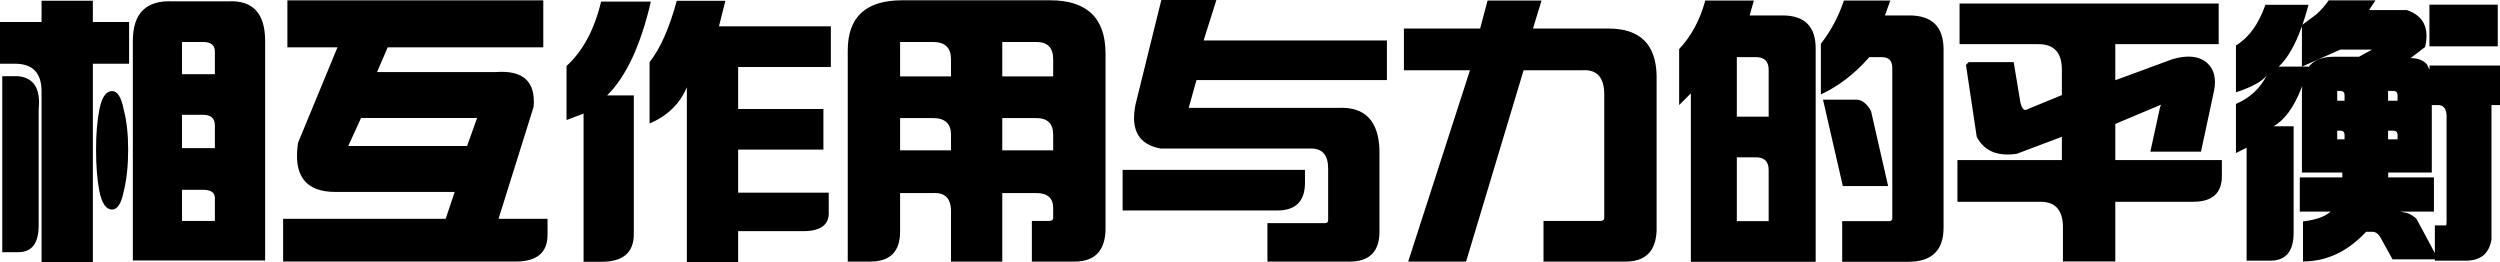 <svg width="1822" height="191" xmlns="http://www.w3.org/2000/svg" xmlns:xlink="http://www.w3.org/1999/xlink" overflow="hidden"><defs><clipPath id="clip0"><rect x="877" y="439" width="1822" height="191"/></clipPath></defs><g clip-path="url(#clip0)" transform="translate(-877 -439)"><path d="M1009.64 577.339 1009.64 600.03 1033.61 600.03 1033.61 583.343C1033.61 579.34 1030.78 577.339 1025.12 577.339ZM1695.17 562.793 1828.07 562.793 1828.07 572.152C1828.07 585.653 1821.32 592.404 1807.83 592.404L1695.17 592.404ZM2142.8 553.645 2142.8 600.178 2166 600.178 2166 562.917C2166 556.735 2162.91 553.645 2156.72 553.645ZM2617.43 534.246 2617.43 540.56 2624.34 540.56 2624.34 537.403C2624.34 535.298 2623.31 534.246 2621.27 534.246ZM2580.36 534.246 2580.36 540.56 2585.71 540.56 2585.71 537.403C2585.71 535.298 2584.69 534.246 2582.65 534.246ZM1607.46 525.049 1607.46 548.557 1644.56 548.557 1644.56 537.168C1644.56 529.088 1640.44 525.049 1632.2 525.049ZM1532.99 525.049 1532.99 548.557 1570.08 548.557 1570.08 537.168C1570.08 529.088 1565.71 525.049 1556.96 525.049ZM1140.12 525.011 1130.81 545.413 1217.41 545.413 1224.7 525.011ZM1009.64 522.684 1009.64 546.96 1033.61 546.96 1033.61 530.508C1033.61 525.292 1030.78 522.684 1025.12 522.684ZM2649.29 515.554 2649.29 564.724 2617.52 564.724 2617.52 568.302 2650.85 568.302 2650.85 593.234 2626.41 593.234 2631.21 594.209C2634.04 595.267 2636.37 596.704 2638.18 598.52L2651.52 623.441 2651.52 603.261 2659.63 603.261C2659.92 603.162 2660.06 602.134 2660.06 600.178L2660.06 522.721C2659.66 517.943 2657.61 515.554 2653.9 515.554ZM2205.61 511.617 2229.74 511.617C2233.9 511.617 2237.52 514.386 2240.6 519.924L2253.08 574.615 2220.06 574.615ZM958.705 505.402C962.666 505.402 965.504 509.995 967.221 519.181 969.341 527.112 970.402 536.772 970.402 548.161 970.402 559.756 969.309 569.923 967.122 578.663 965.381 587.362 962.575 591.711 958.705 591.711 954.299 591.711 951.188 587.193 949.372 578.156 947.796 569.73 947.008 559.731 947.008 548.161 947.008 536.697 947.796 527.021 949.372 519.131 951.097 509.979 954.208 505.402 958.705 505.402ZM2617.43 505.291 2617.43 512.409 2624.34 512.409 2624.34 508.448C2624.34 506.343 2623.31 505.291 2621.27 505.291ZM2580.36 505.291 2580.36 512.409 2585.71 512.409 2585.71 508.448C2585.71 506.343 2584.69 505.291 2582.65 505.291ZM878.658 494.534 890.343 494.534C901.78 495.747 906.723 503.785 905.171 518.648L905.171 603.31C905.171 616.292 900.233 622.783 890.355 622.783L878.658 622.783ZM2142.8 480.632 2142.8 524.046 2166 524.046 2166 489.904C2166 483.722 2162.91 480.632 2156.72 480.632ZM2582.64 475.148 2554.72 487.539 2559.45 487.539 2559.21 488.341 2560.47 486.611C2564.35 482.443 2570.18 480.359 2577.95 480.359L2596.23 480.359 2605.78 475.148ZM1009.64 469.602 1009.64 493.073 1033.61 493.073 1033.61 476.633C1033.61 471.945 1030.78 469.602 1025.12 469.602ZM1607.46 469.589 1607.46 494.67 1644.56 494.67 1644.56 482.129C1644.56 473.769 1640.44 469.589 1632.2 469.589ZM1532.99 469.589 1532.99 494.67 1570.08 494.67 1570.08 482.129C1570.08 473.769 1565.71 469.589 1556.96 469.589ZM2554.64 458.124 2552.28 464.319C2547.97 474.801 2543.11 482.541 2537.72 487.539L2554.64 487.539ZM2647.56 442.38 2697.37 442.38 2697.37 472.758 2647.56 472.758ZM2305.13 441.575 2493.98 441.575 2493.98 471.186 2418.63 471.186 2418.63 497.467 2460.3 482.142C2471.26 478.907 2479.68 479.806 2485.53 484.841 2490.64 489.429 2492.33 496.18 2490.61 505.093L2481.08 549.547 2444.17 549.547 2451.16 517.509 2451.91 515.3 2418.63 529.332 2418.63 555.675 2496.3 555.675 2496.3 567.361C2496.3 579.823 2489.3 586.054 2475.29 586.054L2418.63 586.054 2418.63 629.554 2380.47 629.554 2380.47 604.647C2380.47 592.251 2375.05 586.054 2364.21 586.054L2303.58 586.054 2303.58 555.675 2379.69 555.675 2379.69 538.691 2346.85 551.082C2332.66 553.162 2322.92 549.006 2317.62 538.616L2309.8 486.351 2311.71 484.296 2344.58 484.296 2349.45 513.585C2350.58 518.355 2352.25 520.055 2354.45 518.686L2379.69 508.287 2379.69 489.755C2379.69 477.376 2374.01 471.186 2362.65 471.186L2305.13 471.186ZM1315.08 440.151 1351.35 440.151C1343.97 471.999 1333.35 494.785 1319.49 508.51L1338.93 508.51 1338.93 609.525C1338.93 623.027 1331.14 629.777 1315.57 629.777L1302.31 629.777 1302.31 521.793 1289.89 526.46 1289.89 487.093C1301.85 476.159 1310.25 460.511 1315.08 440.151ZM1003.25 439.99 1042.96 439.99C1061.13 438.951 1070.22 448.54 1070.22 468.76L1070.22 628.849 973.818 628.849 973.818 468.76C973.818 448.54 983.63 438.951 1003.25 439.99ZM1370.22 439.569 1405.64 439.569 1400.98 458.213 1482.53 458.213 1482.53 487.824 1414.96 487.824 1414.96 518.425 1477.1 518.425 1477.1 548.037 1414.96 548.037 1414.96 579.419 1480.99 579.419 1480.99 593.197C1481.5 602.712 1475.27 607.47 1462.3 607.47L1414.96 607.47 1414.96 630 1377.58 630 1377.58 502.58C1372.49 514.662 1363.43 523.468 1350.4 528.998L1350.4 484.296C1358.23 474.384 1364.84 459.475 1370.22 439.569ZM907.288 439.52 944.669 439.52 944.669 455.056 971.083 455.056 971.083 485.435 944.669 485.435 944.669 629.926 907.288 629.926 907.288 505.588C907.288 492.153 900.831 485.435 887.917 485.435L877 485.435 877 455.056 907.288 455.056ZM1961.14 439.409 2000.45 439.409 1994.24 459.81 2049.35 459.81C2072.1 459.81 2083.77 471.161 2084.34 493.865L2084.34 607.074C2083.73 622.119 2076.21 629.641 2061.77 629.641L2001.91 629.641 2001.91 600.03 2043.13 600.03C2045.17 600.03 2046.19 599.266 2046.19 597.74L2046.19 507.94C2046.19 495.586 2041.03 489.668 2030.7 490.188L1987.41 490.188 1945.47 629.641 1903.28 629.641 1948.32 490.188 1900.17 490.188 1900.17 459.81 1955.71 459.81ZM2220.84 439.384 2254.64 439.384 2250.75 450.253 2268.57 450.253C2285.17 450.253 2293.47 458.551 2293.47 475.148L2293.47 604.87C2293.47 621.475 2284.91 629.777 2267.8 629.777L2219.59 629.777 2219.59 600.178 2253.81 600.178C2255.34 600.178 2256.1 599.411 2256.1 597.876L2256.1 488.344C2256.1 483.202 2253.53 480.632 2248.38 480.632L2239.38 480.632C2228.78 492.738 2217.01 501.8 2204.05 507.816L2204.05 470.914C2211.38 461.489 2216.98 450.979 2220.84 439.384ZM2119.8 439.384 2155.22 439.384 2152.12 450.253 2176.14 450.253C2192.22 450.253 2200.27 458.291 2200.27 474.368L2200.27 629.777 2109.3 629.777 2109.3 507.037 2100.76 515.578 2100.76 474.751C2109.62 465.351 2115.97 453.562 2119.8 439.384ZM2574.13 439.26 2608.22 439.26 2603.57 446.329 2631.08 446.329C2643.22 450.455 2647.67 459.434 2644.41 473.266L2633.79 481.362C2639.22 481.362 2643.22 482.914 2645.81 486.02L2647.63 489.805 2647.63 486.735 2699 486.735 2699 515.554 2692.79 515.554 2692.79 613.573C2690.99 624.359 2684.16 629.493 2672.29 628.973L2651.52 628.973 2651.52 627.995 2620.67 627.995 2611.51 611.406C2609.96 609.079 2608.07 607.916 2605.85 607.916L2601.43 607.916C2587.99 622.342 2572.66 629.554 2555.42 629.554L2555.42 600.364C2564.73 599.275 2571.44 596.898 2575.57 593.234L2553.09 593.234 2553.09 568.302 2584.09 568.302 2584.09 564.724 2554.64 564.724 2554.64 505.366 2554.88 501.559 2554.22 503.363C2548.6 517.537 2541.8 526.763 2533.83 531.04L2548.59 531.04 2548.59 608.757C2548.59 622.251 2542.88 628.997 2531.46 628.997L2514.33 628.997 2514.33 546.65 2506.56 550.537 2506.56 514.712C2516.62 510.478 2524.13 503.517 2529.08 493.828 2525.77 498.301 2518.27 502.444 2506.56 506.257L2506.56 472.152C2516.02 466.375 2523.17 456.488 2528.01 442.491L2559.45 442.491C2558.72 445.245 2557.97 447.89 2557.19 450.425L2555.02 457.022 2565.54 449.164C2568.79 446.155 2571.65 442.854 2574.13 439.26ZM1086.45 439.248 1272.95 439.248 1272.95 473.513 1159.55 473.513 1151.78 491.538 1238.25 491.538C1258.28 489.97 1267.49 498.425 1265.89 516.903L1240.33 598.47 1276.05 598.47 1276.05 610.156C1276.05 623.13 1268.27 629.616 1252.71 629.616L1083.34 629.616 1083.34 598.47 1201.81 598.47 1208.38 578.886 1121.44 578.886C1099.67 578.886 1090.59 566.94 1094.21 543.048L1122.95 473.513 1086.45 473.513ZM1534.46 439.21 1642.3 439.21C1669.24 439.21 1682.71 452.171 1682.71 478.094L1682.71 607.024C1682.1 622.102 1674.58 629.641 1660.14 629.641L1629.02 629.641 1629.02 600.03 1641.49 600.03C1643.53 600.03 1644.56 599.254 1644.56 597.703L1644.56 590.646C1644.56 583.351 1640.44 579.703 1632.2 579.703L1607.46 579.703 1607.46 629.641 1570.08 629.641 1570.08 592.936C1570.08 583.594 1565.71 579.183 1556.96 579.703L1532.99 579.703 1532.99 607.755C1532.99 622.346 1525.72 629.641 1511.19 629.641L1494.84 629.641 1494.84 475.754C1494.84 451.392 1508.04 439.21 1534.46 439.21ZM1723.37 439 1763.51 439 1754.19 468.512 1887.78 468.512 1887.78 497.331 1749 497.331 1743.32 517.633 1852.06 517.633C1871.68 516.594 1881.78 526.905 1882.35 548.569L1882.35 607.841C1882.35 622.383 1875.08 629.654 1860.55 629.654L1800.7 629.654 1800.7 601.602 1842.69 601.602C1844.21 601.602 1844.96 600.835 1844.96 599.3L1844.96 561.976C1844.96 552.155 1840.84 547.245 1832.59 547.245L1722.83 547.245C1706.91 544.34 1700.81 533.673 1704.54 515.244Z" fill-rule="evenodd"/></g></svg>